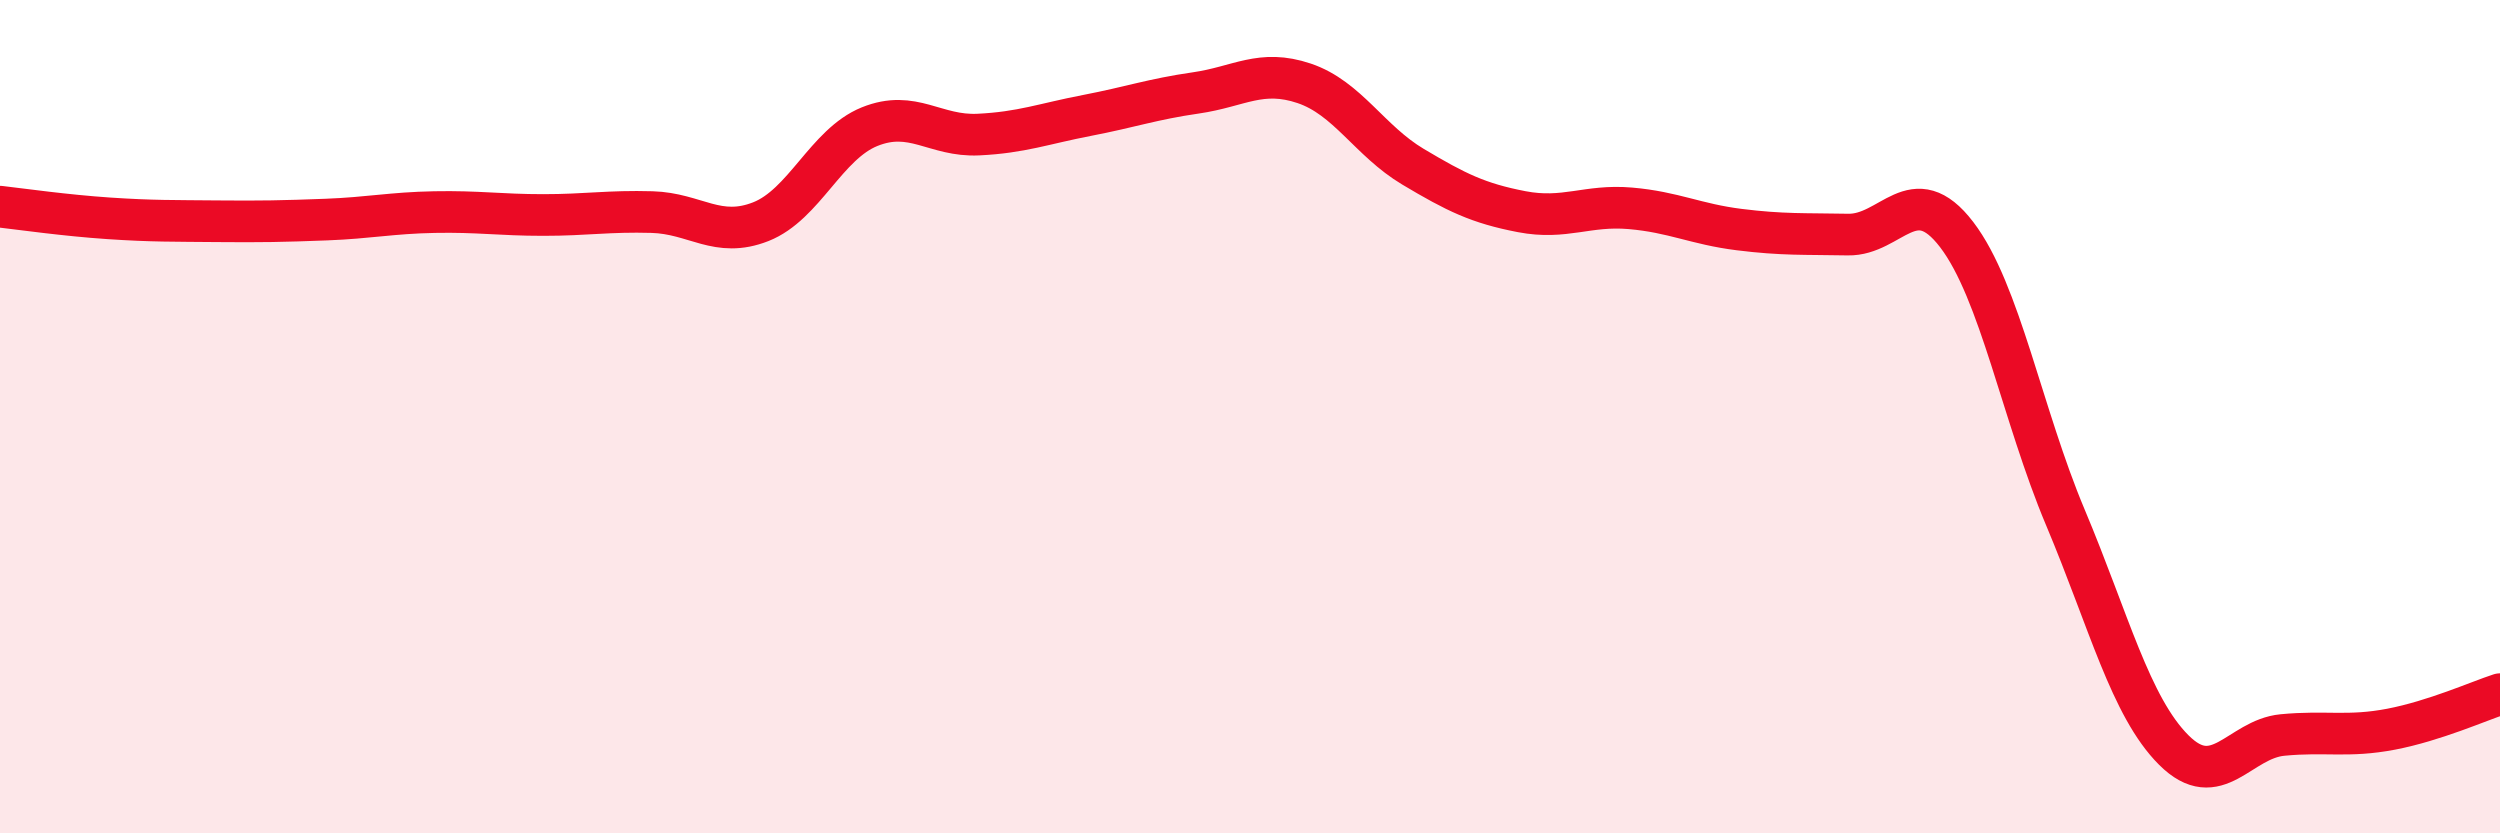 
    <svg width="60" height="20" viewBox="0 0 60 20" xmlns="http://www.w3.org/2000/svg">
      <path
        d="M 0,4.96 C 0.52,5.02 1.57,5.17 2.61,5.24 C 3.65,5.31 4.18,5.3 5.22,5.31 C 6.26,5.32 6.79,5.31 7.83,5.27 C 8.87,5.23 9.39,5.11 10.43,5.09 C 11.47,5.07 12,5.16 13.04,5.16 C 14.08,5.16 14.61,5.06 15.65,5.09 C 16.69,5.12 17.22,5.73 18.26,5.32 C 19.3,4.91 19.83,3.46 20.87,3.04 C 21.91,2.62 22.44,3.28 23.48,3.23 C 24.52,3.18 25.05,2.97 26.09,2.77 C 27.13,2.57 27.66,2.38 28.7,2.23 C 29.74,2.08 30.26,1.65 31.3,2 C 32.34,2.35 32.87,3.38 33.91,4 C 34.95,4.62 35.48,4.88 36.52,5.08 C 37.56,5.28 38.09,4.91 39.13,5 C 40.17,5.09 40.7,5.38 41.74,5.51 C 42.78,5.64 43.31,5.61 44.35,5.63 C 45.39,5.65 45.92,4.27 46.96,5.63 C 48,6.99 48.53,9.95 49.57,12.42 C 50.61,14.89 51.13,16.96 52.17,18 C 53.21,19.04 53.74,17.74 54.78,17.64 C 55.82,17.54 56.35,17.7 57.39,17.5 C 58.43,17.3 59.48,16.83 60,16.66L60 20L0 20Z"
        fill="#EB0A25"
        opacity="0.1"
        stroke-linecap="round"
        stroke-linejoin="round"
      />
      <path
        d="M 0,4.96 C 0.52,5.02 1.57,5.17 2.61,5.24 C 3.65,5.31 4.18,5.3 5.22,5.31 C 6.26,5.32 6.79,5.31 7.83,5.27 C 8.87,5.23 9.39,5.11 10.43,5.09 C 11.47,5.07 12,5.16 13.04,5.16 C 14.08,5.16 14.61,5.06 15.65,5.09 C 16.69,5.12 17.22,5.73 18.26,5.32 C 19.3,4.91 19.83,3.46 20.87,3.04 C 21.91,2.62 22.44,3.28 23.48,3.23 C 24.52,3.18 25.05,2.97 26.09,2.77 C 27.13,2.57 27.66,2.38 28.7,2.23 C 29.74,2.08 30.26,1.65 31.3,2 C 32.34,2.35 32.87,3.38 33.91,4 C 34.95,4.62 35.48,4.88 36.52,5.08 C 37.56,5.28 38.09,4.91 39.13,5 C 40.17,5.09 40.7,5.38 41.74,5.51 C 42.78,5.64 43.31,5.61 44.35,5.63 C 45.39,5.65 45.92,4.27 46.96,5.63 C 48,6.99 48.53,9.95 49.57,12.42 C 50.61,14.89 51.13,16.96 52.17,18 C 53.21,19.04 53.74,17.74 54.78,17.64 C 55.82,17.54 56.35,17.7 57.39,17.5 C 58.43,17.3 59.48,16.83 60,16.66"
        stroke="#EB0A25"
        stroke-width="1"
        fill="none"
        stroke-linecap="round"
        stroke-linejoin="round"
      />
    </svg>
  